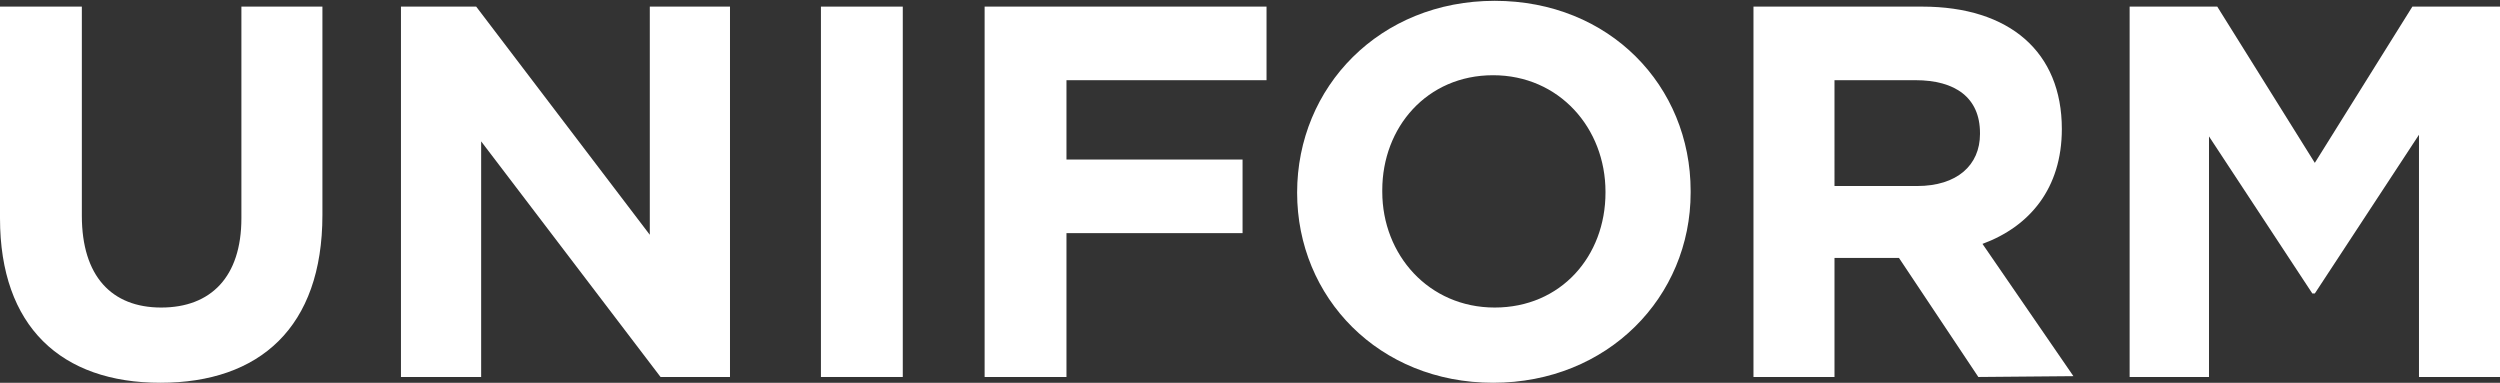 <svg xmlns="http://www.w3.org/2000/svg" viewBox="0 0 302.4 46.3"><rect x="0" y="0" width="302.4" height="46.3" fill="#333333" stroke="none"/><defs><style>.cls-1{fill:#fff;}</style></defs><g id="レイヤー_2" data-name="レイヤー 2"><g id="白字"><g id="UNIFORM"><path class="cls-1" d="M19.4,46.3C7.4,46.3,0,39.5,0,26.4V.8H9.9V26.1c0,7.3,3.6,11.1,9.6,11.1s9.7-3.7,9.7-10.8V.8H39V26C39,39.6,31.4,46.3,19.4,46.3Z"/><path class="cls-1" d="M79.9,45.6,58.2,17.1V45.6H48.5V.8h9.1l21,27.6V.8h9.7V45.6Z"/><path class="cls-1" d="M99.3,45.6V.8h9.9V45.6Z"/><path class="cls-1" d="M129,9.7v9.6h21.3v8.9H129V45.6h-9.9V.8h34.1V9.7Z"/><path class="cls-1" d="M180.6,46.3c-13.8,0-23.7-10.3-23.7-23h0c0-12.8,10-23.2,23.9-23.2s23.7,10.3,23.7,23v.2C204.5,35.9,194.5,46.3,180.6,46.3Zm13.6-23.1c0-7.7-5.6-14.1-13.6-14.1S167.2,15.4,167.2,23v.2c0,7.6,5.6,14,13.6,14s13.4-6.2,13.4-13.9Z"/><path class="cls-1" d="M239.3,45.6l-9.6-14.4h-7.8V45.6h-9.8V.8h20.4c10.6,0,16.9,5.5,16.9,14.8h0c0,7.2-3.9,11.8-9.6,13.9l11,16Zm.2-29.5c0-4.3-3-6.4-7.8-6.4h-9.8V22.5h10c4.8,0,7.6-2.5,7.6-6.3Z"/><path class="cls-1" d="M292.6,45.6V16.3L280,35.5h-.3l-12.5-19V45.6h-9.6V.8h10.6L280,19.7,291.8.8h10.6V45.6Z"/></g></g></g></svg>